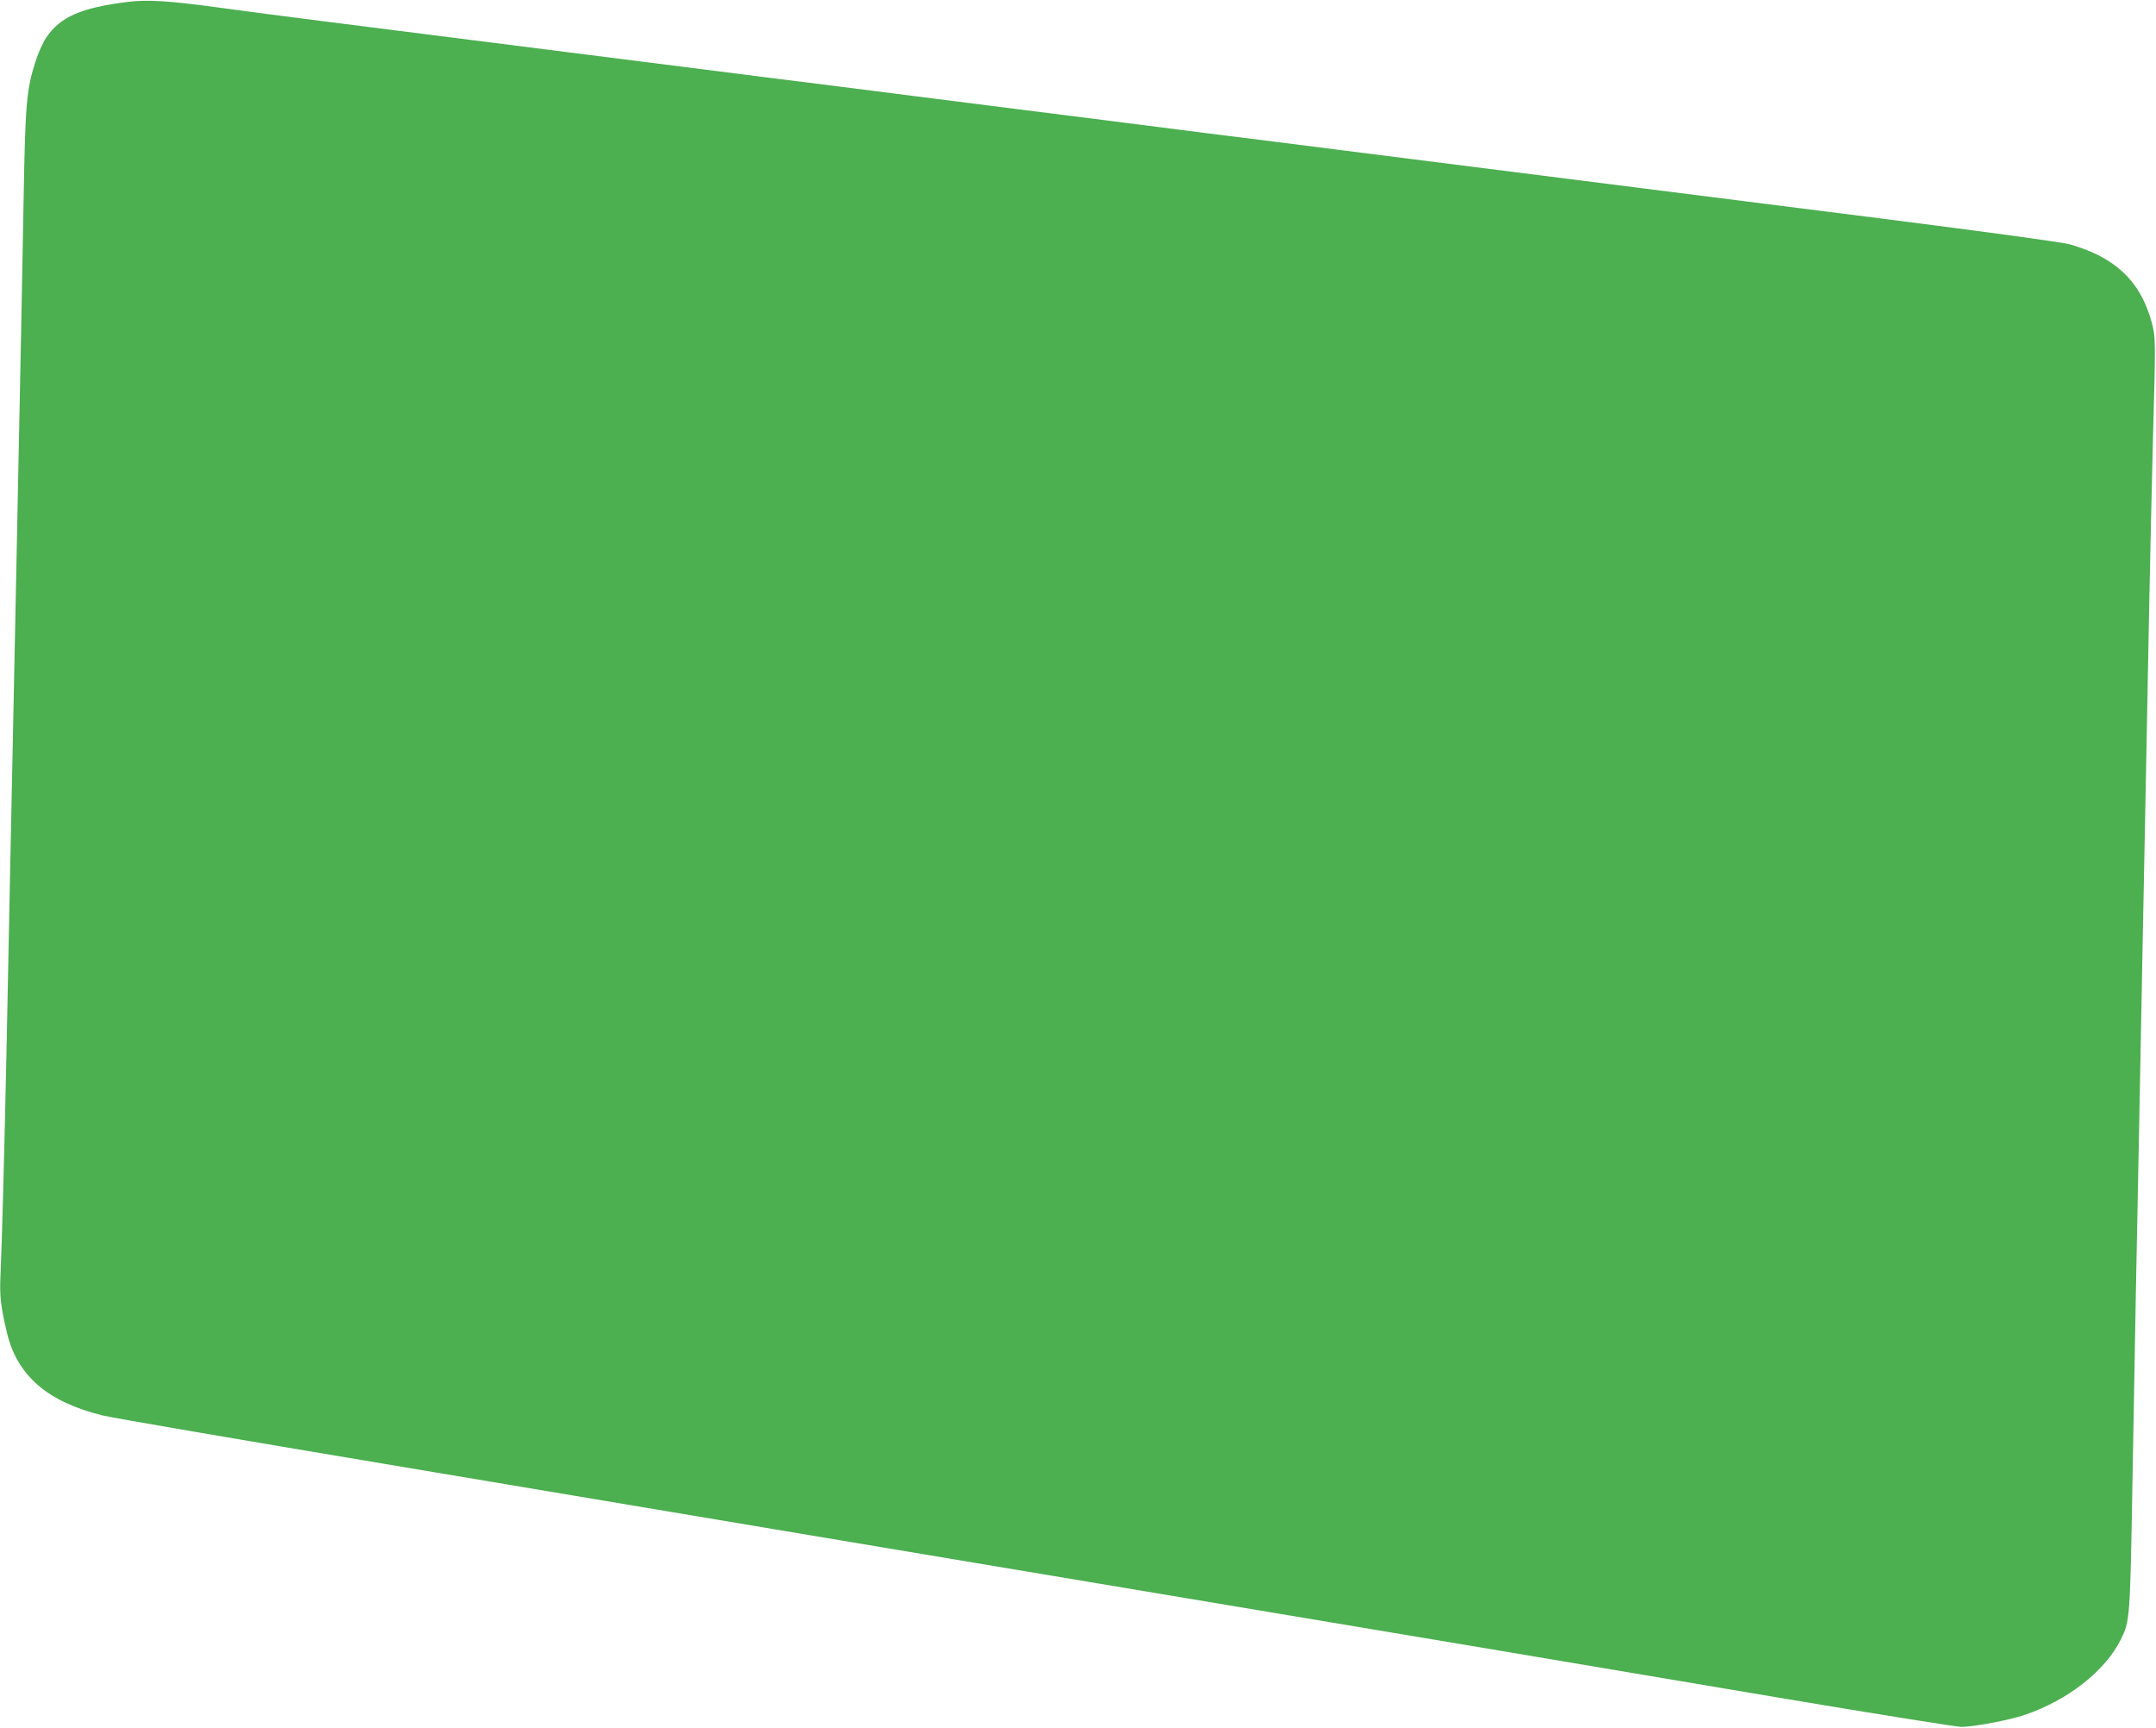 <?xml version="1.0" standalone="no"?>
<!DOCTYPE svg PUBLIC "-//W3C//DTD SVG 20010904//EN"
 "http://www.w3.org/TR/2001/REC-SVG-20010904/DTD/svg10.dtd">
<svg version="1.0" xmlns="http://www.w3.org/2000/svg"
 width="1280pt" height="1026pt" viewBox="0 0 1280 1026"
 preserveAspectRatio="xMidYMid meet">
<g transform="translate(0,1026) scale(0.1,-0.1)"
fill="#4caf50" stroke="none">
<path d="M760 10249 c-279 -35 -402 -88 -486 -213 -19 -28 -48 -92 -63 -141
-54 -165 -61 -252 -71 -830 -9 -499 -16 -865 -40 -2037 -5 -269 -15 -710 -20
-980 -6 -271 -15 -707 -20 -968 -5 -261 -14 -709 -20 -995 -13 -635 -29 -1228
-37 -1394 -6 -127 1 -187 38 -344 61 -256 242 -412 570 -492 57 -14 804 -142
1659 -285 855 -144 1875 -314 2265 -380 391 -66 1453 -243 2360 -395 1695
-283 1997 -334 3705 -622 547 -92 1018 -167 1045 -167 72 0 287 41 375 71 258
88 478 261 571 448 54 109 55 120 69 920 6 347 15 848 20 1115 5 267 14 724
20 1015 11 572 24 1266 40 2060 5 275 14 745 20 1045 6 300 16 741 22 980 17
592 16 601 -9 691 -54 192 -154 314 -328 400 -44 21 -116 48 -160 59 -44 12
-523 77 -1065 146 -1343 170 -2001 253 -2480 314 -223 28 -578 73 -790 100
-212 27 -565 72 -785 99 -220 28 -719 92 -1110 141 -390 49 -890 113 -1110
141 -220 27 -573 72 -785 99 -212 27 -567 72 -790 100 -223 28 -542 69 -710
90 -168 21 -487 62 -710 90 -223 28 -522 67 -665 87 -280 38 -407 46 -525 32z"/>
</g>
</svg>
